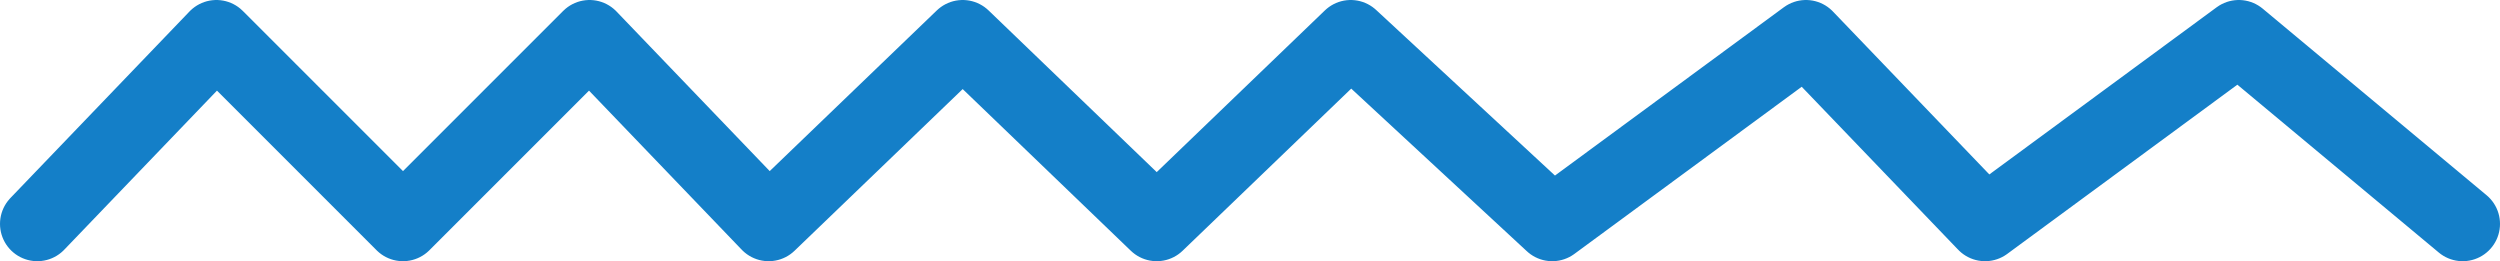 <?xml version="1.0" encoding="UTF-8"?> <svg xmlns="http://www.w3.org/2000/svg" width="201" height="21" viewBox="0 0 201 21" fill="none"> <path d="M3 18L17.4 3L32.4 18L47.4 3L61.8 18L77.4 3L93 18L108.6 3L124.8 18L145.2 3L159.6 18L180 3L198 18" stroke="#147FC8" stroke-width="6" stroke-linecap="round" stroke-linejoin="round"></path> </svg> 